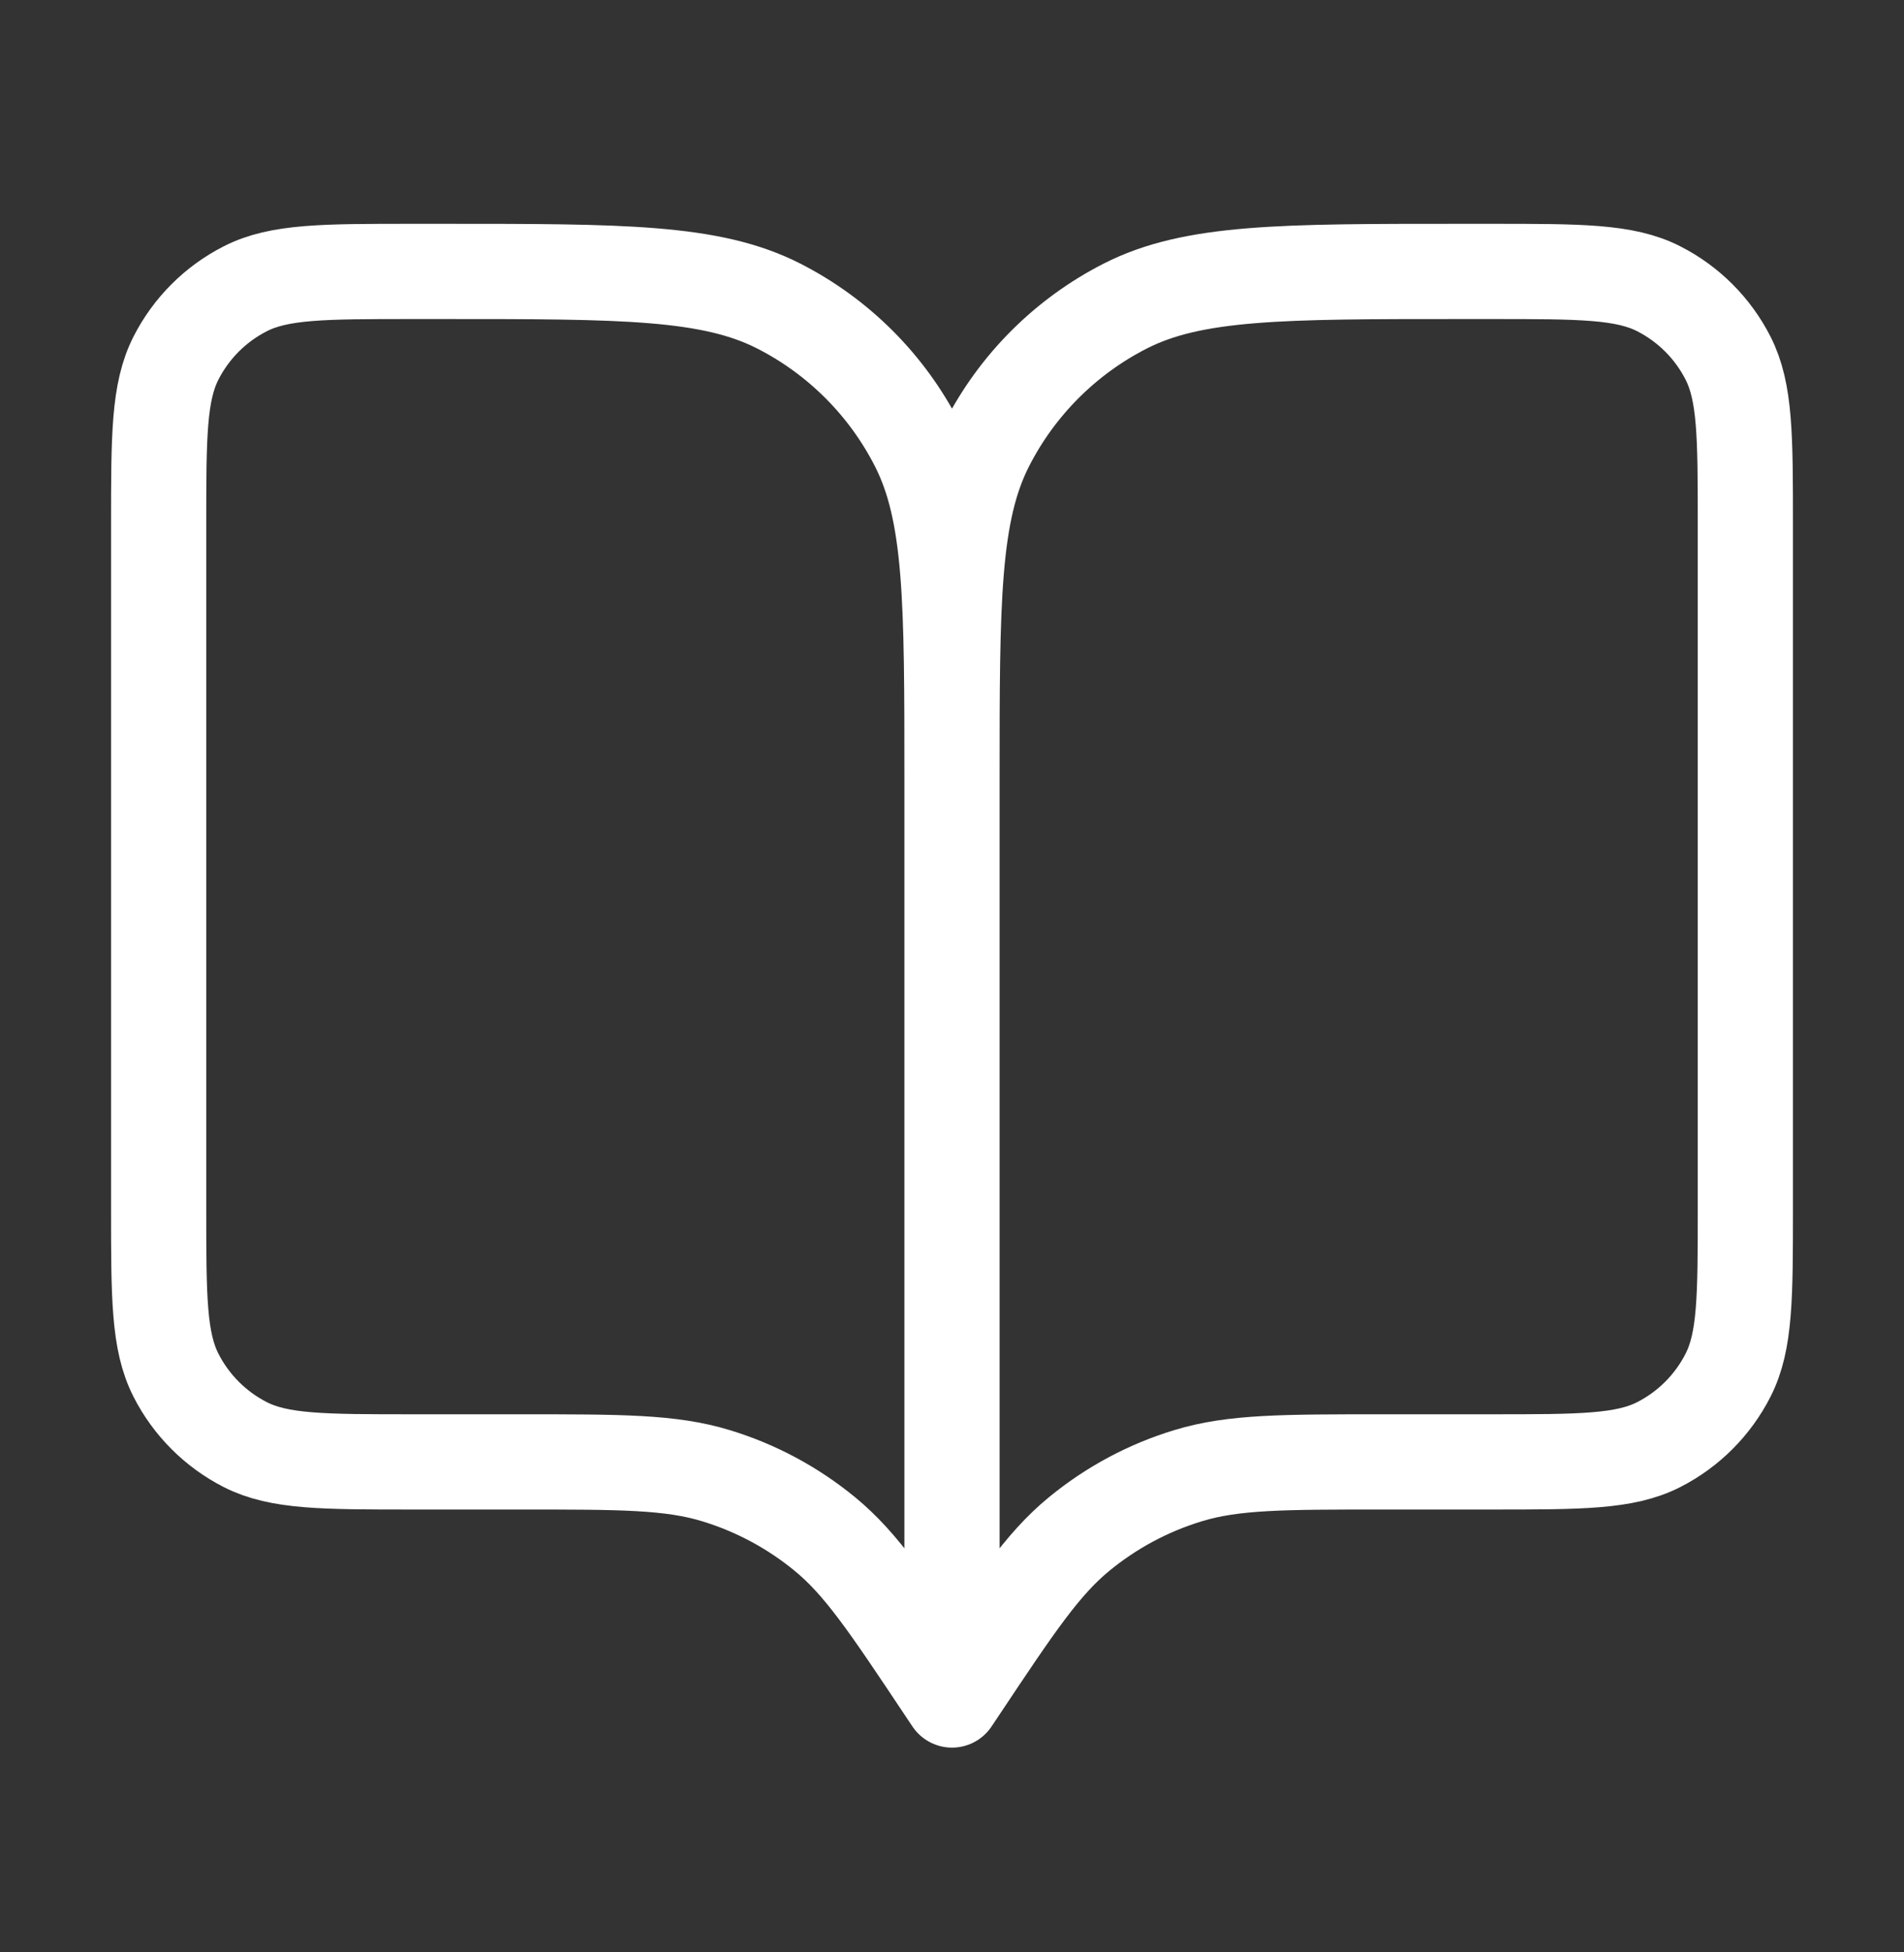 <svg width="40" height="41" viewBox="0 0 40 41" fill="none" xmlns="http://www.w3.org/2000/svg">
<rect x="0" y="0" width="40" height="41" fill="#333333" stroke="none"/>
<path d="M20 35.7L19.833 35.45C18.675 33.714 18.097 32.845 17.332 32.217C16.655 31.66 15.874 31.242 15.036 30.988C14.089 30.7 13.045 30.7 10.958 30.7H8.667C6.8 30.7 5.866 30.7 5.153 30.337C4.526 30.017 4.016 29.507 3.697 28.88C3.333 28.167 3.333 27.234 3.333 25.367V11.034C3.333 9.167 3.333 8.233 3.697 7.52C4.016 6.893 4.526 6.383 5.153 6.064C5.866 5.7 6.8 5.7 8.667 5.7H9.333C13.067 5.7 14.934 5.7 16.36 6.427C17.614 7.066 18.634 8.086 19.273 9.34C20 10.766 20 12.633 20 16.367M20 35.7V16.367M20 35.7L20.167 35.45C21.324 33.714 21.903 32.845 22.668 32.217C23.345 31.66 24.125 31.242 24.964 30.988C25.911 30.7 26.955 30.7 29.042 30.7H31.333C33.2 30.7 34.133 30.7 34.847 30.337C35.474 30.017 35.984 29.507 36.303 28.88C36.667 28.167 36.667 27.234 36.667 25.367V11.034C36.667 9.167 36.667 8.233 36.303 7.52C35.984 6.893 35.474 6.383 34.847 6.064C34.133 5.7 33.2 5.7 31.333 5.7H30.667C26.933 5.7 25.066 5.7 23.64 6.427C22.386 7.066 21.366 8.086 20.727 9.34C20 10.766 20 12.633 20 16.367" stroke="white" stroke-width="2" stroke-linecap="round" stroke-linejoin="round"/>
</svg>
